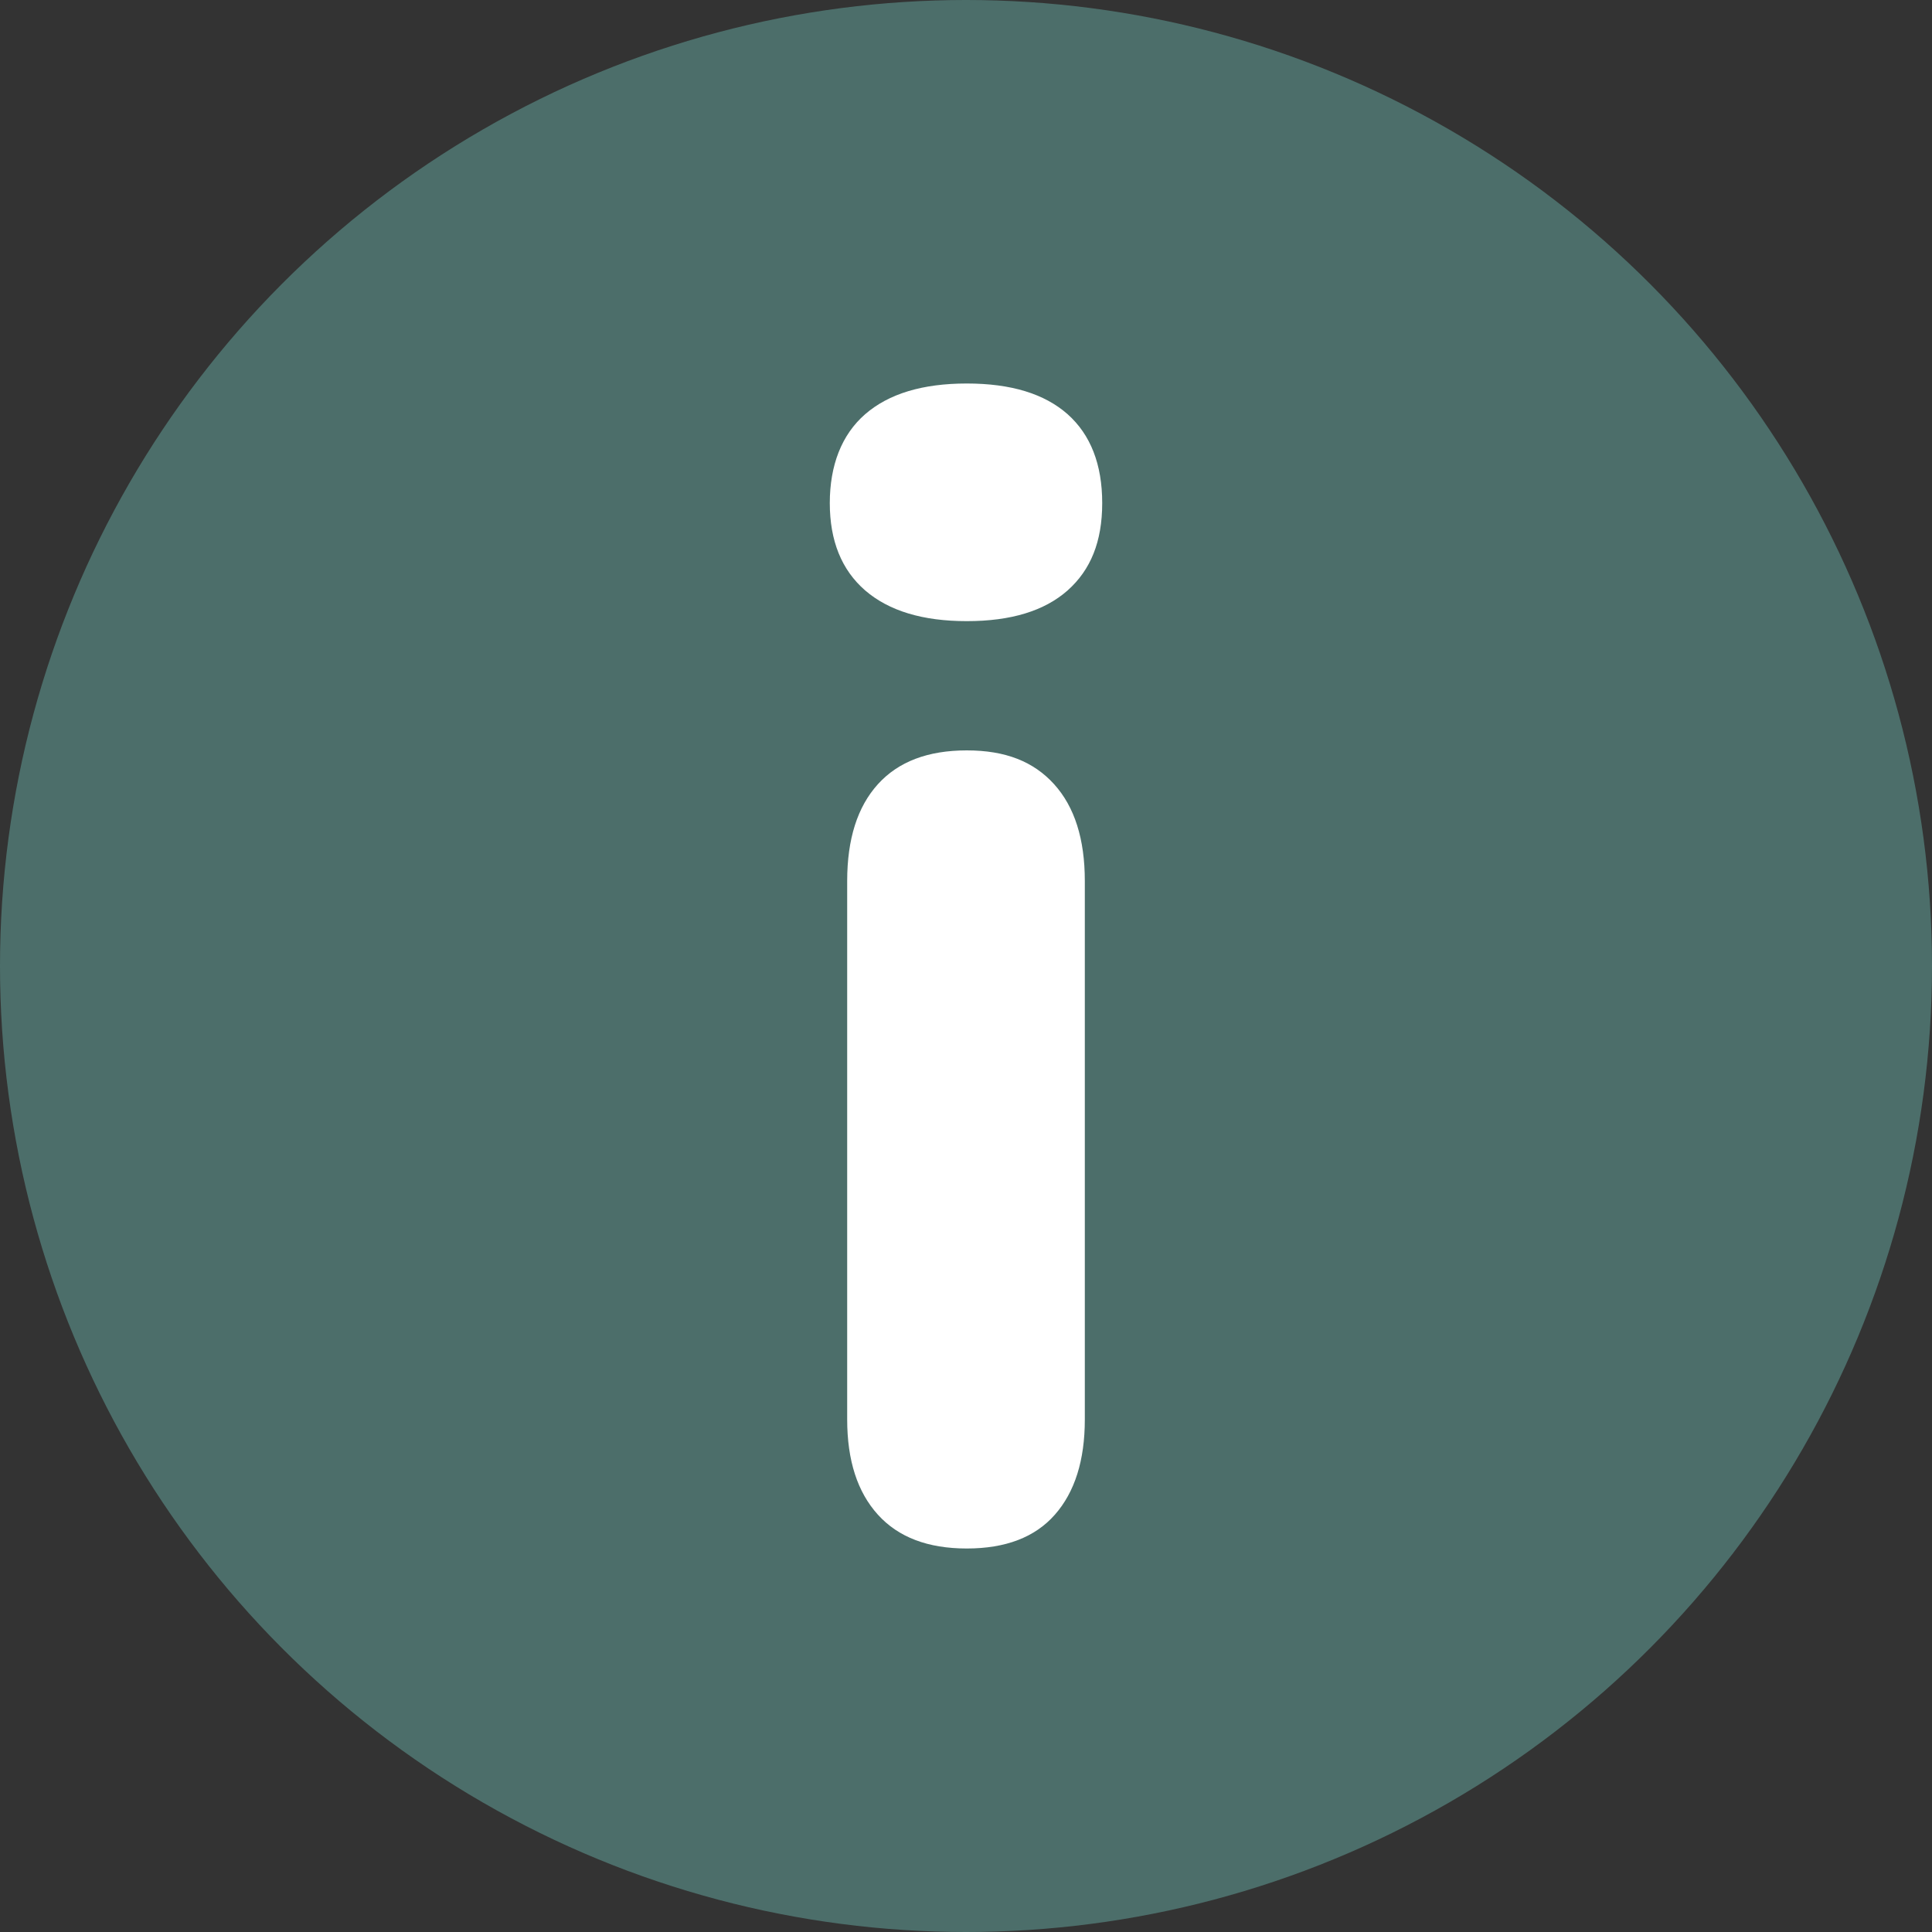 <?xml version="1.0" encoding="UTF-8"?>
<svg id="Calque_2" data-name="Calque 2" xmlns="http://www.w3.org/2000/svg" viewBox="0 0 100 100">
  <rect x="0" y="0" width="100" height="100" fill="#333333" stroke="none"/>
  <defs>
    <style>
      .cls-1 {
        fill: #fff;
      }

      .cls-1, .cls-2 {
        stroke-width: 0px;
      }

      .cls-2 {
        fill: #4c6e6a;
      }
    </style>
  </defs>
  <g id="Calque_1-2" data-name="Calque 1">
    <g>
      <circle class="cls-2" cx="50" cy="50" r="50"/>
      <path class="cls-1" d="m50.04,32.15c-2.28,0-4.03-.53-5.26-1.59-1.22-1.06-1.83-2.57-1.83-4.52s.61-3.54,1.83-4.6c1.22-1.06,2.97-1.59,5.26-1.59s4.02.53,5.22,1.59c1.19,1.06,1.79,2.6,1.79,4.6s-.6,3.46-1.79,4.52c-1.2,1.06-2.93,1.59-5.22,1.59Zm0,48c-2.01,0-3.54-.58-4.6-1.75-1.06-1.17-1.59-2.81-1.59-4.93v-27.87c0-2.17.53-3.84,1.59-5.01,1.06-1.17,2.59-1.75,4.6-1.75s3.46.58,4.52,1.75c1.06,1.17,1.59,2.84,1.59,5.01v27.87c0,2.12-.52,3.76-1.55,4.93-1.03,1.17-2.55,1.75-4.56,1.75Z"/>
    </g>
  </g>
</svg>